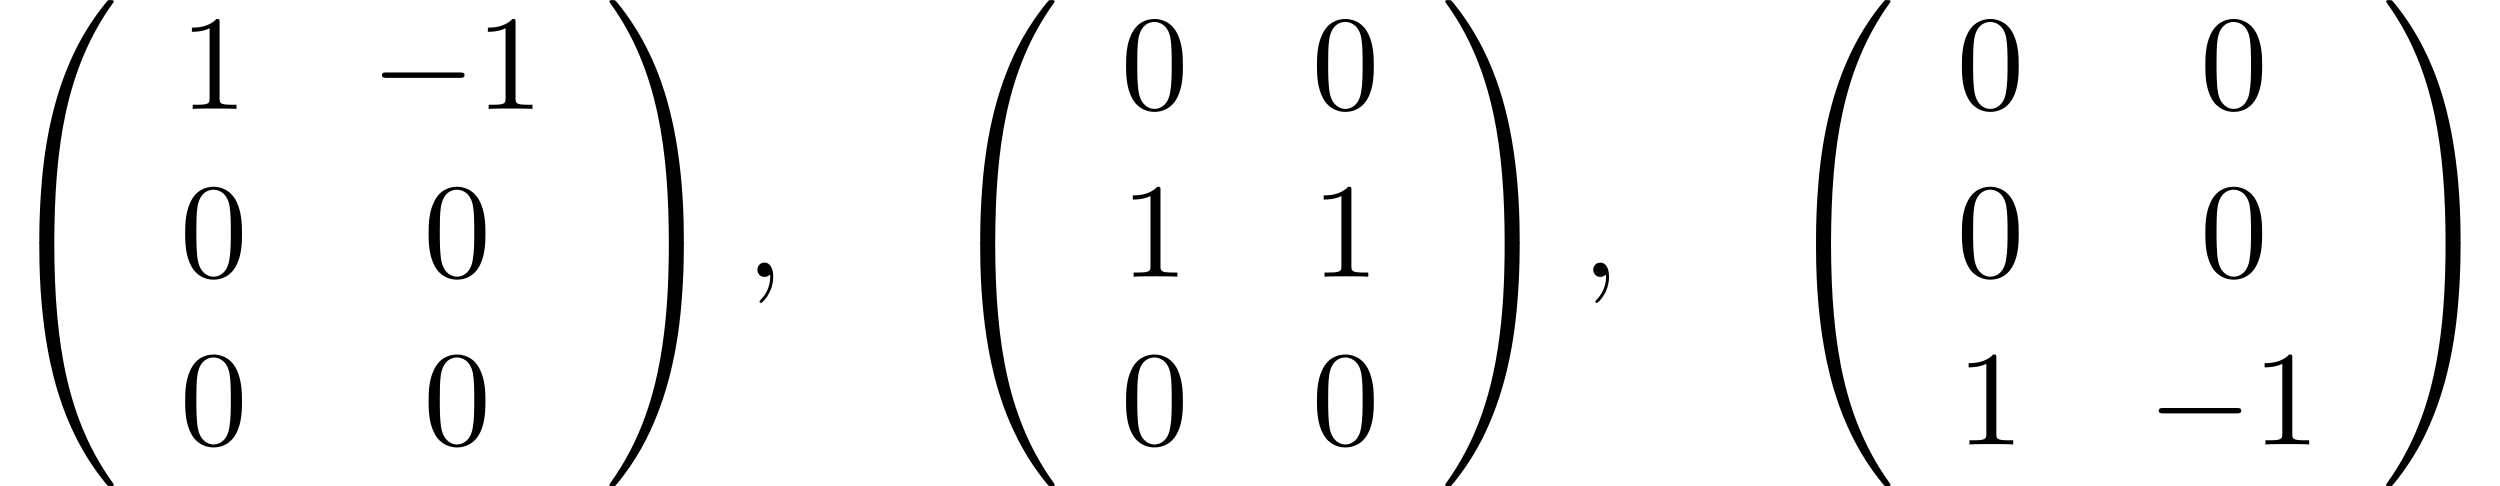 <?xml version='1.0' encoding='UTF-8'?>
<!-- This file was generated by dvisvgm 2.13.3 -->
<svg version='1.1' xmlns='http://www.w3.org/2000/svg' xmlns:xlink='http://www.w3.org/1999/xlink' width='201.897pt' height='39.273pt' viewBox='132.177 70.426 201.897 39.273'>
<defs>
<path id='g0-48' d='M4.08 19.309C4.32 19.309 4.385 19.309 4.385 19.156C4.407 11.509 5.291 5.16 9.109-.175C9.185-.273 9.185-.295 9.185-.316C9.185-.425 9.109-.425 8.935-.425S8.738-.425 8.716-.404C8.673-.371 7.287 1.222 6.185 3.415C4.745 6.295 3.84 9.6 3.436 13.571C3.404 13.909 3.175 16.178 3.175 18.764V19.189C3.185 19.309 3.251 19.309 3.48 19.309H4.08Z'/>
<path id='g0-49' d='M6.36 18.764C6.36 12.098 5.171 8.193 4.833 7.091C4.091 4.669 2.88 2.116 1.058-.131C.895-.327 .851-.382 .807-.404C.785-.415 .775-.425 .6-.425C.436-.425 .349-.425 .349-.316C.349-.295 .349-.273 .491-.076C4.287 5.225 5.138 11.771 5.149 19.156C5.149 19.309 5.215 19.309 5.455 19.309H6.055C6.284 19.309 6.349 19.309 6.36 19.189V18.764Z'/>
<path id='g0-64' d='M3.48-.545C3.251-.545 3.185-.545 3.175-.425V0C3.175 6.665 4.364 10.571 4.702 11.673C5.444 14.095 6.655 16.647 8.476 18.895C8.64 19.091 8.684 19.145 8.727 19.167C8.749 19.178 8.76 19.189 8.935 19.189S9.185 19.189 9.185 19.08C9.185 19.058 9.185 19.036 9.12 18.938C5.487 13.898 4.396 7.833 4.385-.393C4.385-.545 4.32-.545 4.08-.545H3.48Z'/>
<path id='g0-65' d='M6.36-.425C6.349-.545 6.284-.545 6.055-.545H5.455C5.215-.545 5.149-.545 5.149-.393C5.149 .731 5.138 3.327 4.855 6.044C4.265 11.684 2.815 15.589 .425 18.938C.349 19.036 .349 19.058 .349 19.08C.349 19.189 .436 19.189 .6 19.189C.775 19.189 .796 19.189 .818 19.167C.862 19.135 2.247 17.542 3.349 15.349C4.789 12.469 5.695 9.164 6.098 5.193C6.131 4.855 6.36 2.585 6.36 0V-.425Z'/>
<path id='g2-59' d='M2.215-.011C2.215-.731 1.942-1.156 1.516-1.156C1.156-1.156 .938-.884 .938-.578C.938-.284 1.156 0 1.516 0C1.647 0 1.789-.044 1.898-.142C1.931-.164 1.942-.175 1.953-.175S1.975-.164 1.975-.011C1.975 .796 1.593 1.451 1.233 1.811C1.113 1.931 1.113 1.953 1.113 1.985C1.113 2.062 1.167 2.105 1.222 2.105C1.342 2.105 2.215 1.265 2.215-.011Z'/>
<path id='g1-0' d='M7.189-2.509C7.375-2.509 7.571-2.509 7.571-2.727S7.375-2.945 7.189-2.945H1.287C1.102-2.945 .905-2.945 .905-2.727S1.102-2.509 1.287-2.509H7.189Z'/>
<path id='g3-48' d='M5.018-3.491C5.018-4.364 4.964-5.236 4.582-6.044C4.08-7.091 3.185-7.265 2.727-7.265C2.073-7.265 1.276-6.982 .829-5.967C.48-5.215 .425-4.364 .425-3.491C.425-2.673 .469-1.691 .916-.862C1.385 .022 2.182 .24 2.716 .24C3.305 .24 4.135 .011 4.615-1.025C4.964-1.778 5.018-2.629 5.018-3.491ZM2.716 0C2.291 0 1.647-.273 1.451-1.32C1.331-1.975 1.331-2.978 1.331-3.622C1.331-4.32 1.331-5.04 1.418-5.629C1.625-6.927 2.444-7.025 2.716-7.025C3.076-7.025 3.796-6.829 4.004-5.749C4.113-5.138 4.113-4.309 4.113-3.622C4.113-2.804 4.113-2.062 3.993-1.364C3.829-.327 3.207 0 2.716 0Z'/>
<path id='g3-49' d='M3.207-6.982C3.207-7.244 3.207-7.265 2.956-7.265C2.28-6.567 1.32-6.567 .971-6.567V-6.229C1.189-6.229 1.833-6.229 2.4-6.513V-.862C2.4-.469 2.367-.338 1.385-.338H1.036V0C1.418-.033 2.367-.033 2.804-.033S4.189-.033 4.571 0V-.338H4.222C3.24-.338 3.207-.458 3.207-.862V-6.982Z'/>
</defs>
<g id='page1'>
<use x='132.177' y='70.862' xlink:href='#g0-48'/>
<use x='132.177' y='90.499' xlink:href='#g0-64'/>
<use x='146.704' y='79.223' xlink:href='#g3-49'/>
<use x='162.121' y='79.223' xlink:href='#g1-0'/>
<use x='170.606' y='79.223' xlink:href='#g3-49'/>
<use x='146.704' y='92.772' xlink:href='#g3-48'/>
<use x='166.364' y='92.772' xlink:href='#g3-48'/>
<use x='146.704' y='106.321' xlink:href='#g3-48'/>
<use x='166.364' y='106.321' xlink:href='#g3-48'/>
<use x='181.042' y='70.862' xlink:href='#g0-49'/>
<use x='181.042' y='90.499' xlink:href='#g0-65'/>
<use x='192.406' y='92.79' xlink:href='#g2-59'/>
<use x='208.163' y='70.862' xlink:href='#g0-48'/>
<use x='208.163' y='90.499' xlink:href='#g0-64'/>
<use x='222.69' y='79.223' xlink:href='#g3-48'/>
<use x='238.107' y='79.223' xlink:href='#g3-48'/>
<use x='222.69' y='92.772' xlink:href='#g3-49'/>
<use x='238.107' y='92.772' xlink:href='#g3-49'/>
<use x='222.69' y='106.321' xlink:href='#g3-48'/>
<use x='238.107' y='106.321' xlink:href='#g3-48'/>
<use x='248.543' y='70.862' xlink:href='#g0-49'/>
<use x='248.543' y='90.499' xlink:href='#g0-65'/>
<use x='259.907' y='92.79' xlink:href='#g2-59'/>
<use x='275.664' y='70.862' xlink:href='#g0-48'/>
<use x='275.664' y='90.499' xlink:href='#g0-64'/>
<use x='290.191' y='79.223' xlink:href='#g3-48'/>
<use x='309.851' y='79.223' xlink:href='#g3-48'/>
<use x='290.191' y='92.772' xlink:href='#g3-48'/>
<use x='309.851' y='92.772' xlink:href='#g3-48'/>
<use x='290.191' y='106.321' xlink:href='#g3-49'/>
<use x='305.608' y='106.321' xlink:href='#g1-0'/>
<use x='314.093' y='106.321' xlink:href='#g3-49'/>
<use x='324.529' y='70.862' xlink:href='#g0-49'/>
<use x='324.529' y='90.499' xlink:href='#g0-65'/>
</g>
</svg><!--Rendered by QuickLaTeX.com-->